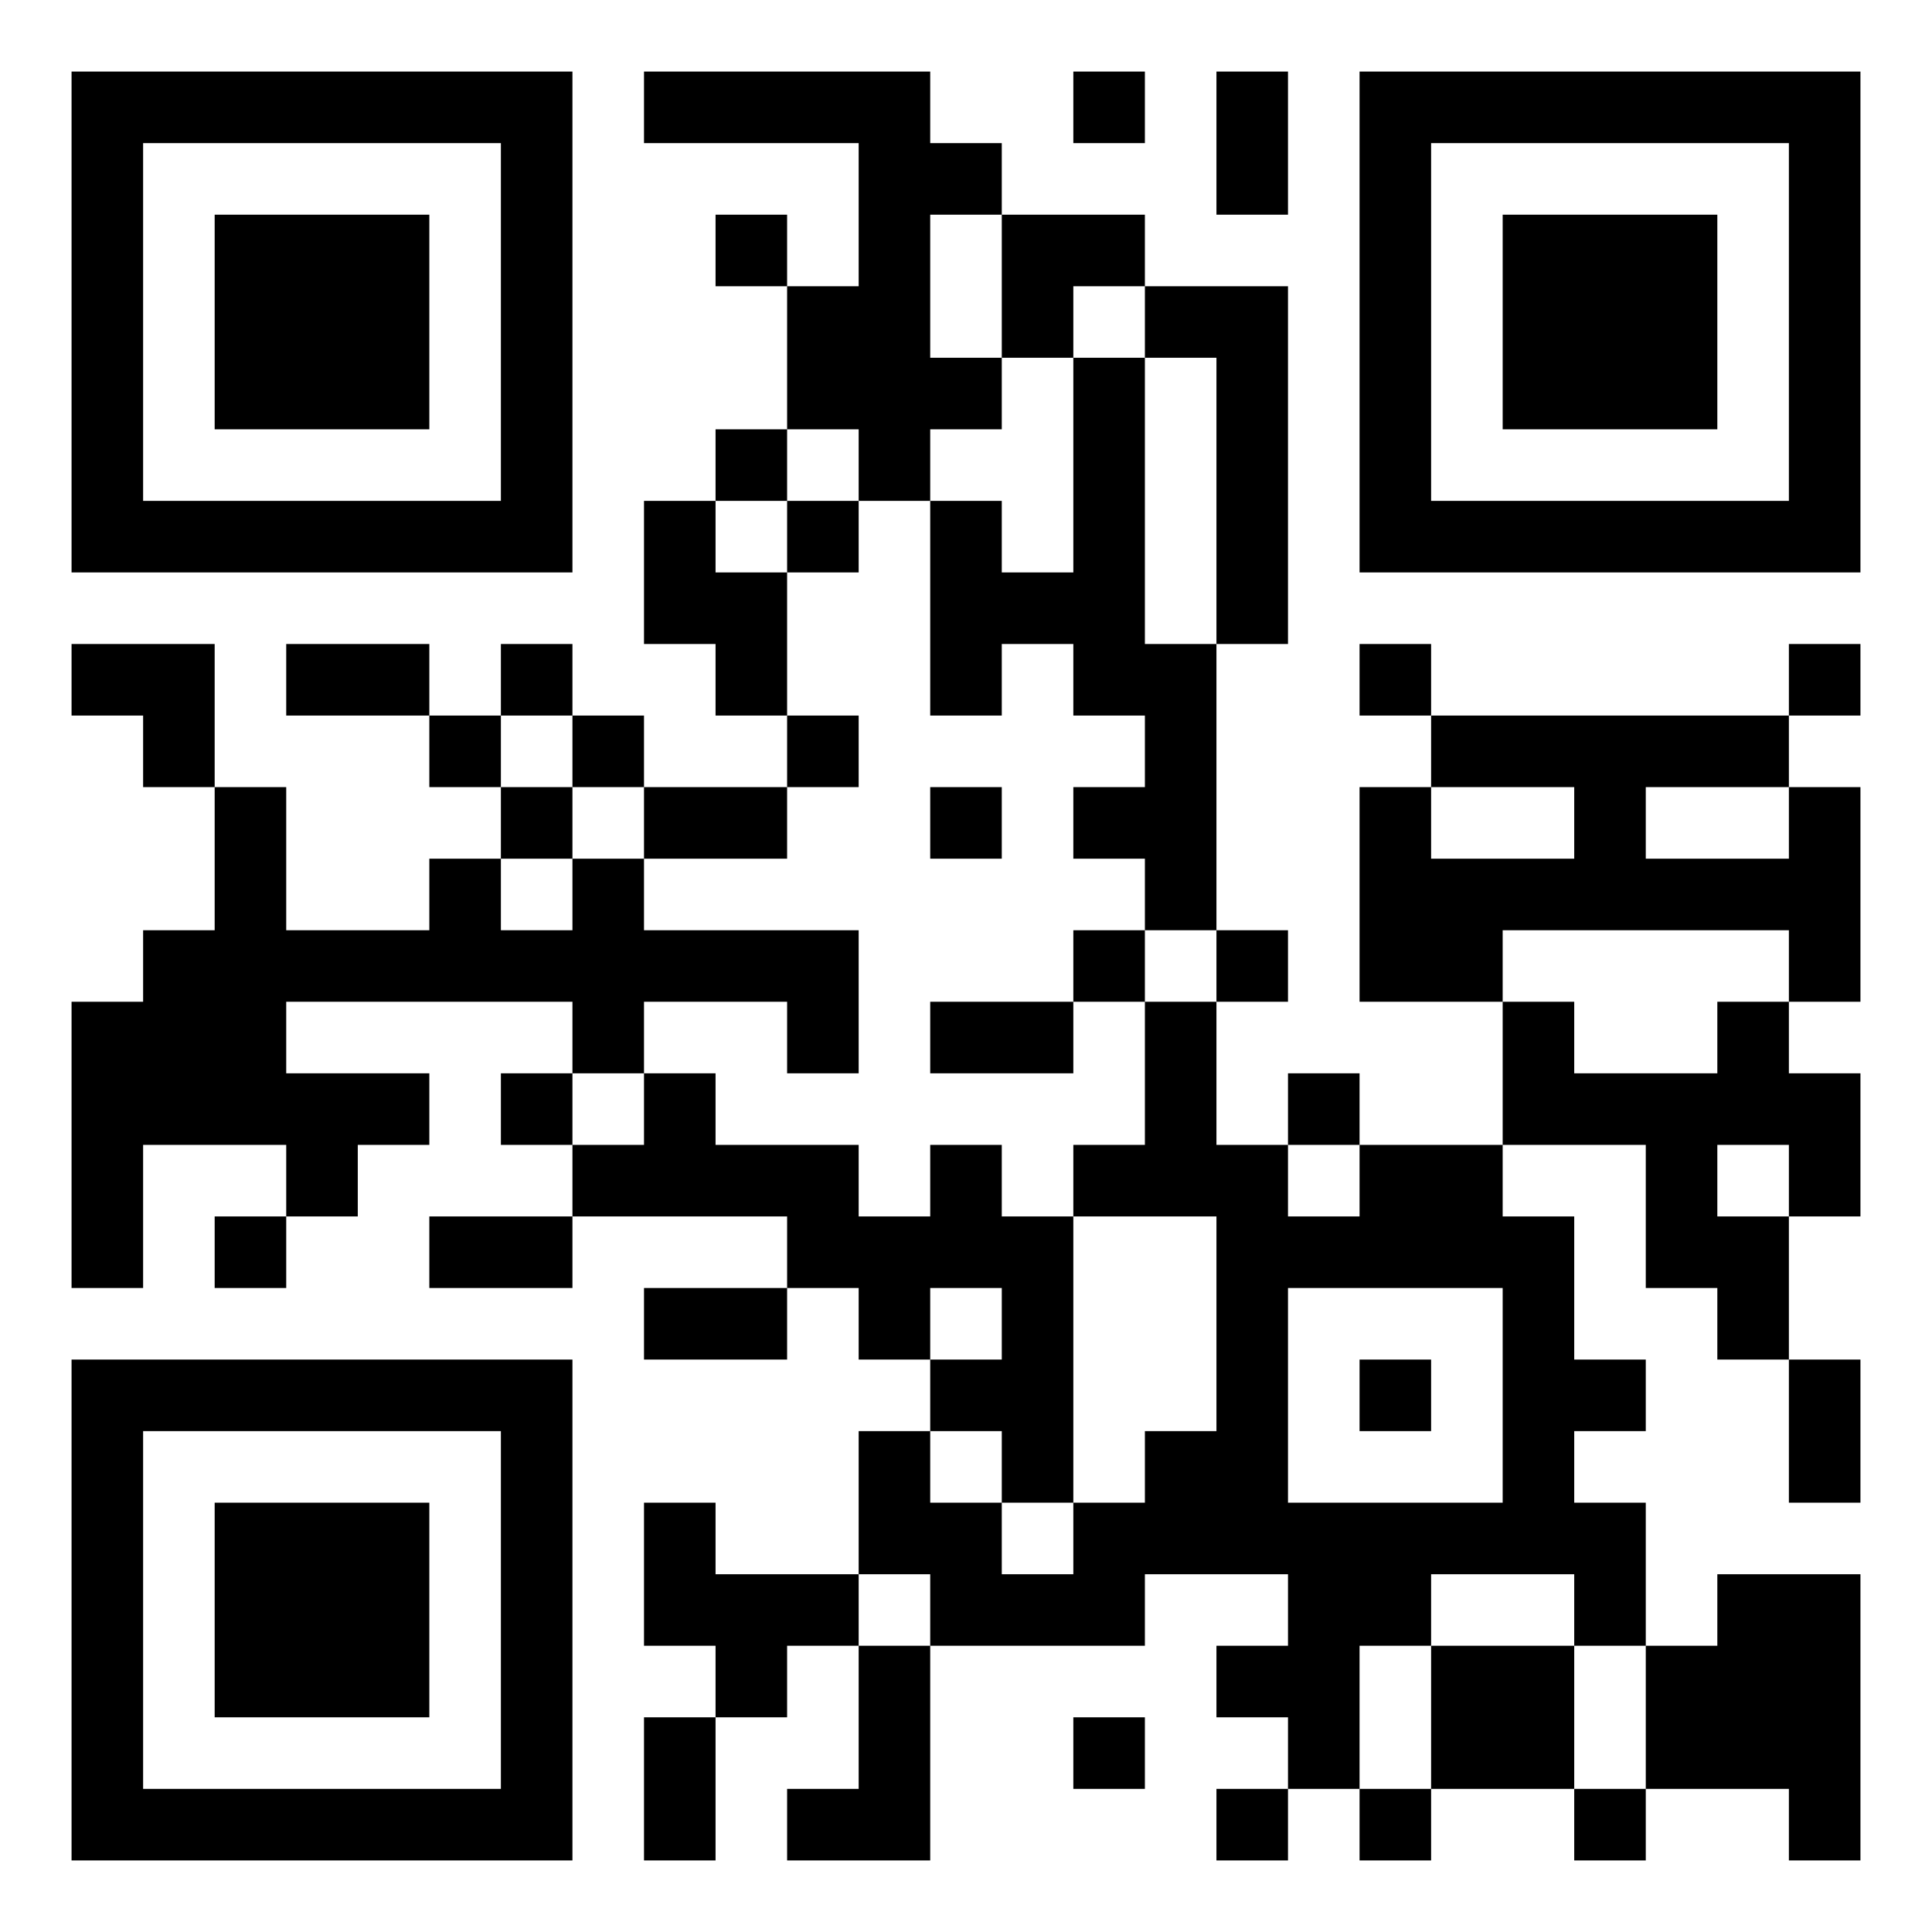 <svg xmlns="http://www.w3.org/2000/svg" width="27" height="27"><path fill="#fff" d="M0 0h27v27H0z"/><path d="M1 1h1v1H1zM2 1h1v1H2zM3 1h1v1H3zM4 1h1v1H4zM5 1h1v1H5zM6 1h1v1H6zM7 1h1v1H7zM9 1h1v1H9zM10 1h1v1h-1zM11 1h1v1h-1zM12 1h1v1h-1zM15 1h1v1h-1zM17 1h1v1h-1zM19 1h1v1h-1zM20 1h1v1h-1zM21 1h1v1h-1zM22 1h1v1h-1zM23 1h1v1h-1zM24 1h1v1h-1zM25 1h1v1h-1zM1 2h1v1H1zM7 2h1v1H7zM12 2h1v1h-1zM13 2h1v1h-1zM17 2h1v1h-1zM19 2h1v1h-1zM25 2h1v1h-1zM1 3h1v1H1zM3 3h1v1H3zM4 3h1v1H4zM5 3h1v1H5zM7 3h1v1H7zM10 3h1v1h-1zM12 3h1v1h-1zM14 3h1v1h-1zM15 3h1v1h-1zM19 3h1v1h-1zM21 3h1v1h-1zM22 3h1v1h-1zM23 3h1v1h-1zM25 3h1v1h-1zM1 4h1v1H1zM3 4h1v1H3zM4 4h1v1H4zM5 4h1v1H5zM7 4h1v1H7zM11 4h1v1h-1zM12 4h1v1h-1zM14 4h1v1h-1zM16 4h1v1h-1zM17 4h1v1h-1zM19 4h1v1h-1zM21 4h1v1h-1zM22 4h1v1h-1zM23 4h1v1h-1zM25 4h1v1h-1zM1 5h1v1H1zM3 5h1v1H3zM4 5h1v1H4zM5 5h1v1H5zM7 5h1v1H7zM11 5h1v1h-1zM12 5h1v1h-1zM13 5h1v1h-1zM15 5h1v1h-1zM17 5h1v1h-1zM19 5h1v1h-1zM21 5h1v1h-1zM22 5h1v1h-1zM23 5h1v1h-1zM25 5h1v1h-1zM1 6h1v1H1zM7 6h1v1H7zM10 6h1v1h-1zM12 6h1v1h-1zM15 6h1v1h-1zM17 6h1v1h-1zM19 6h1v1h-1zM25 6h1v1h-1zM1 7h1v1H1zM2 7h1v1H2zM3 7h1v1H3zM4 7h1v1H4zM5 7h1v1H5zM6 7h1v1H6zM7 7h1v1H7zM9 7h1v1H9zM11 7h1v1h-1zM13 7h1v1h-1zM15 7h1v1h-1zM17 7h1v1h-1zM19 7h1v1h-1zM20 7h1v1h-1zM21 7h1v1h-1zM22 7h1v1h-1zM23 7h1v1h-1zM24 7h1v1h-1zM25 7h1v1h-1zM9 8h1v1H9zM10 8h1v1h-1zM13 8h1v1h-1zM14 8h1v1h-1zM15 8h1v1h-1zM17 8h1v1h-1zM1 9h1v1H1zM2 9h1v1H2zM4 9h1v1H4zM5 9h1v1H5zM7 9h1v1H7zM10 9h1v1h-1zM13 9h1v1h-1zM15 9h1v1h-1zM16 9h1v1h-1zM19 9h1v1h-1zM25 9h1v1h-1zM2 10h1v1H2zM6 10h1v1H6zM8 10h1v1H8zM11 10h1v1h-1zM16 10h1v1h-1zM20 10h1v1h-1zM21 10h1v1h-1zM22 10h1v1h-1zM23 10h1v1h-1zM24 10h1v1h-1zM3 11h1v1H3zM7 11h1v1H7zM9 11h1v1H9zM10 11h1v1h-1zM13 11h1v1h-1zM15 11h1v1h-1zM16 11h1v1h-1zM19 11h1v1h-1zM22 11h1v1h-1zM25 11h1v1h-1zM3 12h1v1H3zM6 12h1v1H6zM8 12h1v1H8zM16 12h1v1h-1zM19 12h1v1h-1zM20 12h1v1h-1zM21 12h1v1h-1zM22 12h1v1h-1zM23 12h1v1h-1zM24 12h1v1h-1zM25 12h1v1h-1zM2 13h1v1H2zM3 13h1v1H3zM4 13h1v1H4zM5 13h1v1H5zM6 13h1v1H6zM7 13h1v1H7zM8 13h1v1H8zM9 13h1v1H9zM10 13h1v1h-1zM11 13h1v1h-1zM15 13h1v1h-1zM17 13h1v1h-1zM19 13h1v1h-1zM20 13h1v1h-1zM25 13h1v1h-1zM1 14h1v1H1zM2 14h1v1H2zM3 14h1v1H3zM8 14h1v1H8zM11 14h1v1h-1zM13 14h1v1h-1zM14 14h1v1h-1zM16 14h1v1h-1zM21 14h1v1h-1zM24 14h1v1h-1zM1 15h1v1H1zM2 15h1v1H2zM3 15h1v1H3zM4 15h1v1H4zM5 15h1v1H5zM7 15h1v1H7zM9 15h1v1H9zM16 15h1v1h-1zM18 15h1v1h-1zM21 15h1v1h-1zM22 15h1v1h-1zM23 15h1v1h-1zM24 15h1v1h-1zM25 15h1v1h-1zM1 16h1v1H1zM4 16h1v1H4zM8 16h1v1H8zM9 16h1v1H9zM10 16h1v1h-1zM11 16h1v1h-1zM13 16h1v1h-1zM15 16h1v1h-1zM16 16h1v1h-1zM17 16h1v1h-1zM19 16h1v1h-1zM20 16h1v1h-1zM23 16h1v1h-1zM25 16h1v1h-1zM1 17h1v1H1zM3 17h1v1H3zM6 17h1v1H6zM7 17h1v1H7zM11 17h1v1h-1zM12 17h1v1h-1zM13 17h1v1h-1zM14 17h1v1h-1zM17 17h1v1h-1zM18 17h1v1h-1zM19 17h1v1h-1zM20 17h1v1h-1zM21 17h1v1h-1zM23 17h1v1h-1zM24 17h1v1h-1zM9 18h1v1H9zM10 18h1v1h-1zM12 18h1v1h-1zM14 18h1v1h-1zM17 18h1v1h-1zM21 18h1v1h-1zM24 18h1v1h-1zM1 19h1v1H1zM2 19h1v1H2zM3 19h1v1H3zM4 19h1v1H4zM5 19h1v1H5zM6 19h1v1H6zM7 19h1v1H7zM13 19h1v1h-1zM14 19h1v1h-1zM17 19h1v1h-1zM19 19h1v1h-1zM21 19h1v1h-1zM22 19h1v1h-1zM25 19h1v1h-1zM1 20h1v1H1zM7 20h1v1H7zM12 20h1v1h-1zM14 20h1v1h-1zM16 20h1v1h-1zM17 20h1v1h-1zM21 20h1v1h-1zM25 20h1v1h-1zM1 21h1v1H1zM3 21h1v1H3zM4 21h1v1H4zM5 21h1v1H5zM7 21h1v1H7zM9 21h1v1H9zM12 21h1v1h-1zM13 21h1v1h-1zM15 21h1v1h-1zM16 21h1v1h-1zM17 21h1v1h-1zM18 21h1v1h-1zM19 21h1v1h-1zM20 21h1v1h-1zM21 21h1v1h-1zM22 21h1v1h-1zM1 22h1v1H1zM3 22h1v1H3zM4 22h1v1H4zM5 22h1v1H5zM7 22h1v1H7zM9 22h1v1H9zM10 22h1v1h-1zM11 22h1v1h-1zM13 22h1v1h-1zM14 22h1v1h-1zM15 22h1v1h-1zM18 22h1v1h-1zM19 22h1v1h-1zM22 22h1v1h-1zM24 22h1v1h-1zM25 22h1v1h-1zM1 23h1v1H1zM3 23h1v1H3zM4 23h1v1H4zM5 23h1v1H5zM7 23h1v1H7zM10 23h1v1h-1zM12 23h1v1h-1zM17 23h1v1h-1zM18 23h1v1h-1zM20 23h1v1h-1zM21 23h1v1h-1zM23 23h1v1h-1zM24 23h1v1h-1zM25 23h1v1h-1zM1 24h1v1H1zM7 24h1v1H7zM9 24h1v1H9zM12 24h1v1h-1zM15 24h1v1h-1zM18 24h1v1h-1zM20 24h1v1h-1zM21 24h1v1h-1zM23 24h1v1h-1zM24 24h1v1h-1zM25 24h1v1h-1zM1 25h1v1H1zM2 25h1v1H2zM3 25h1v1H3zM4 25h1v1H4zM5 25h1v1H5zM6 25h1v1H6zM7 25h1v1H7zM9 25h1v1H9zM11 25h1v1h-1zM12 25h1v1h-1zM17 25h1v1h-1zM19 25h1v1h-1zM22 25h1v1h-1zM25 25h1v1h-1z"/></svg>